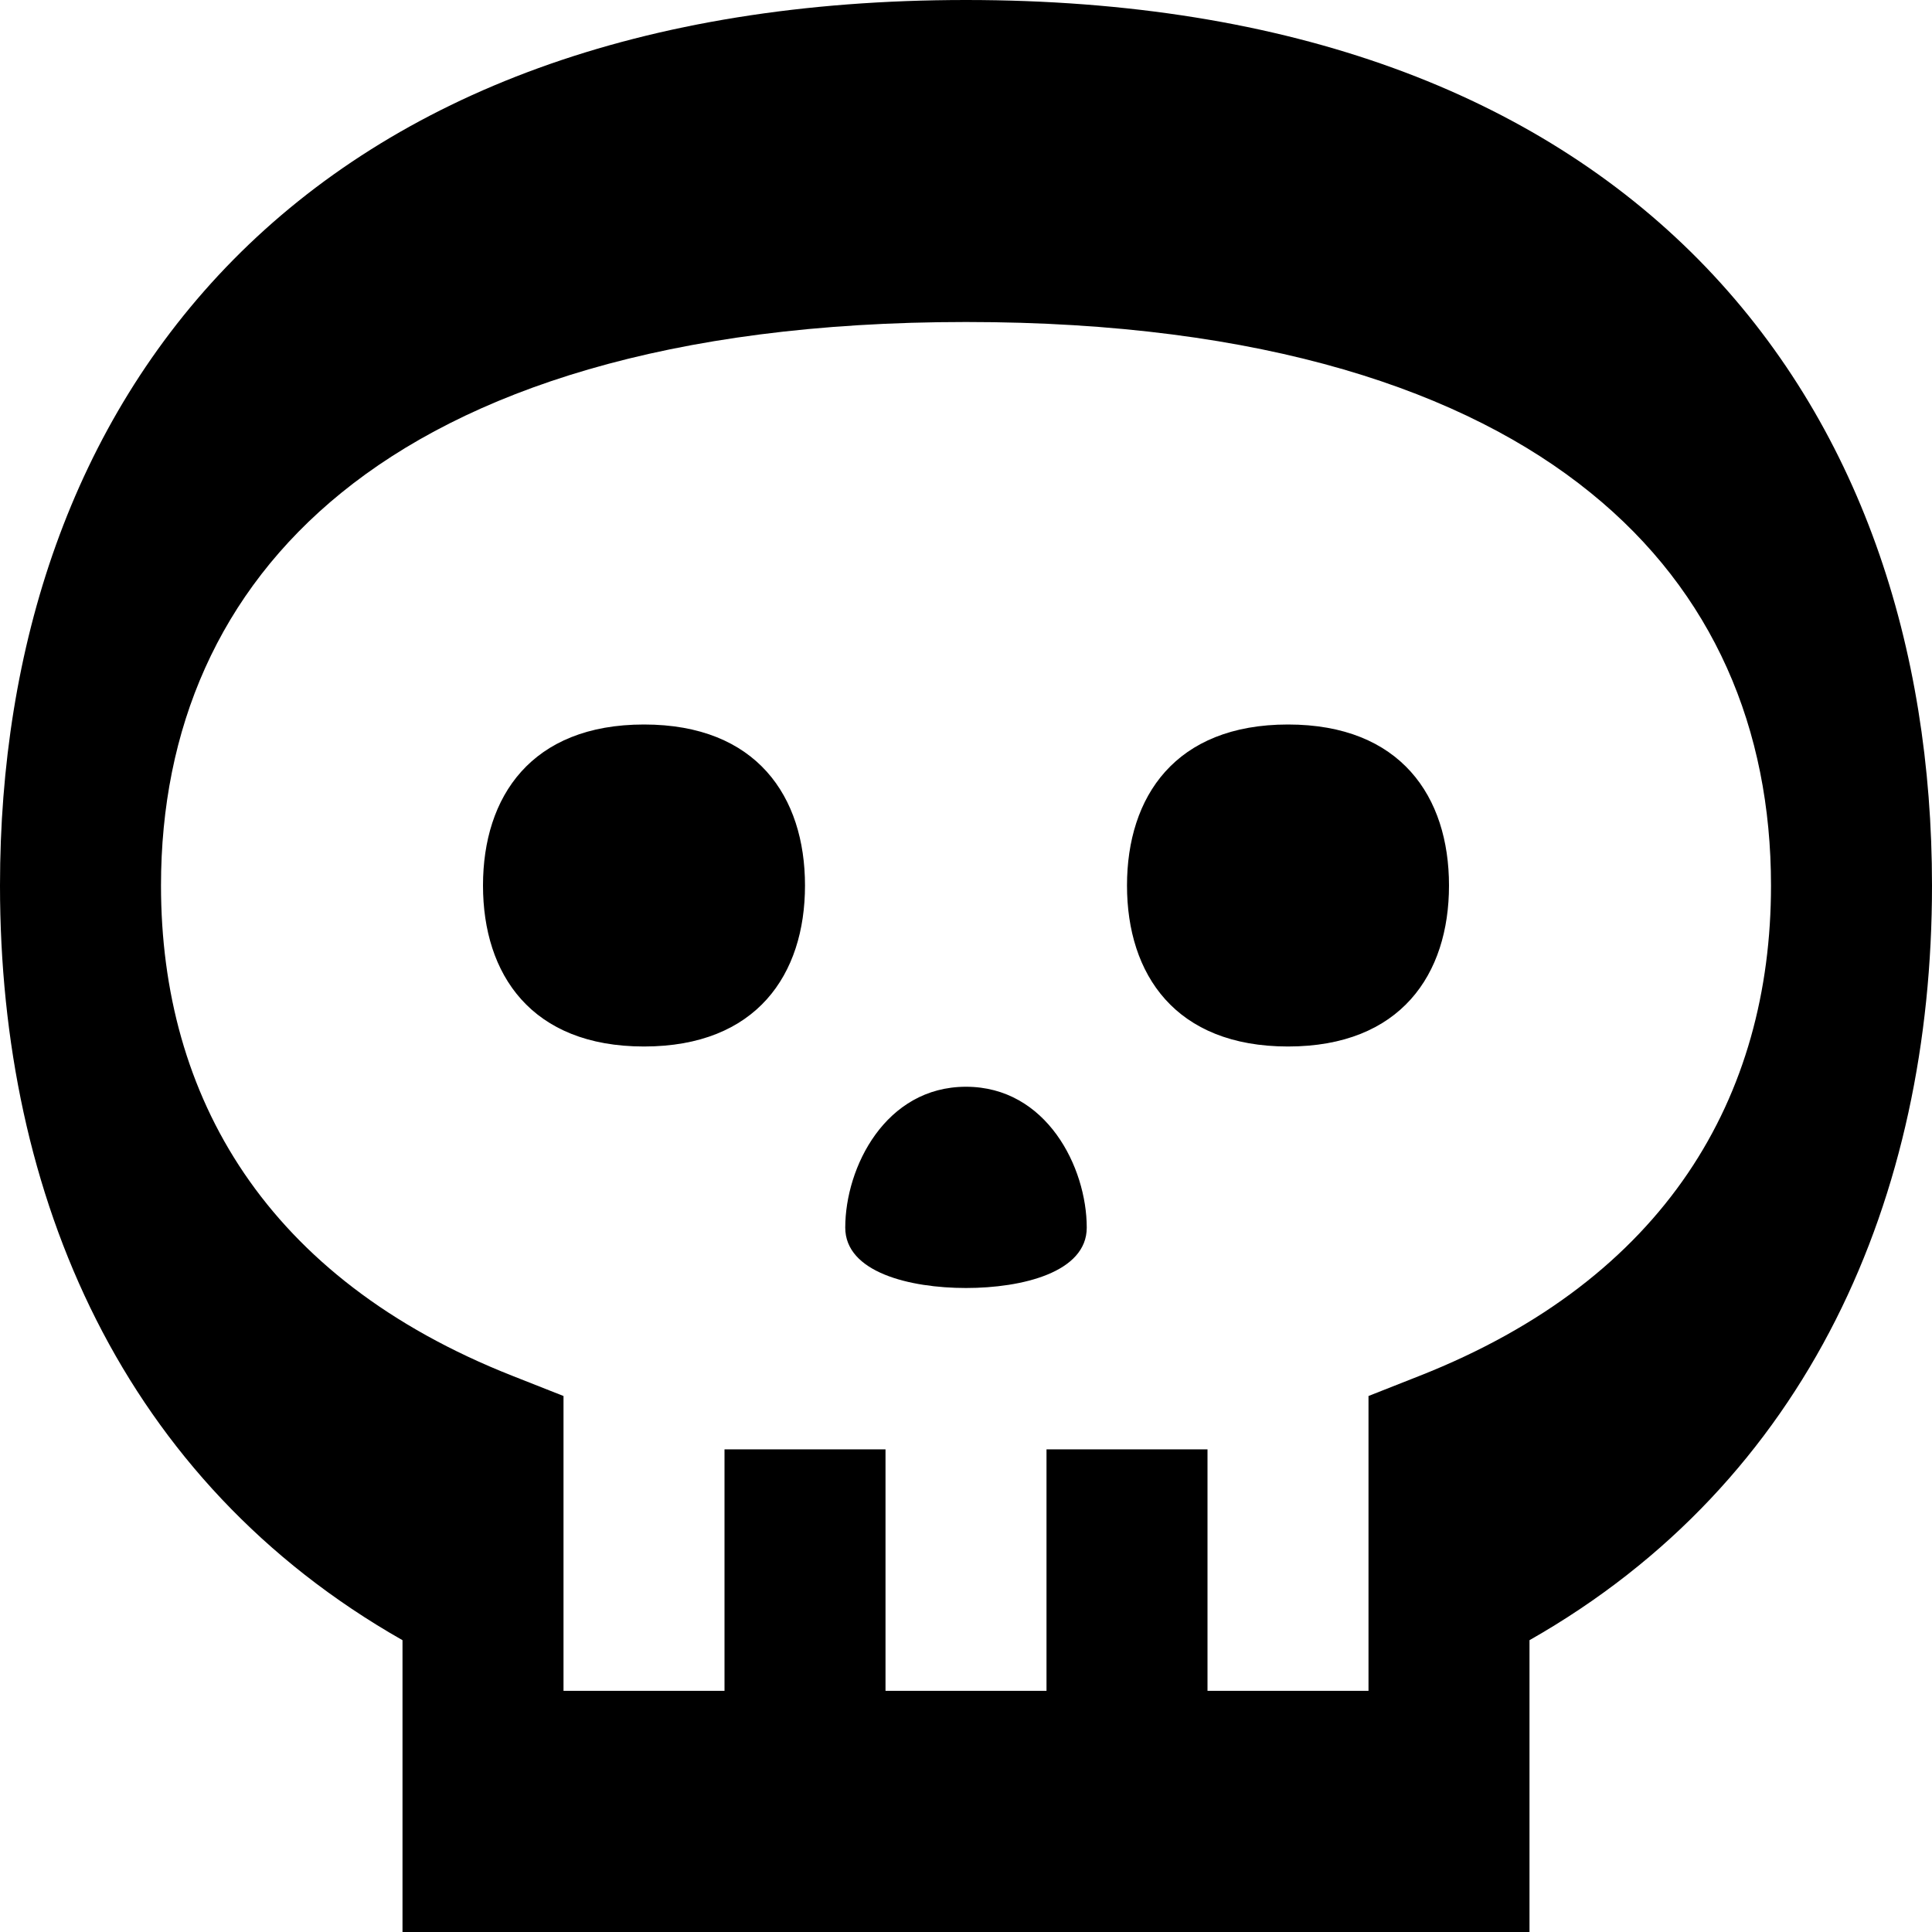 <svg xmlns="http://www.w3.org/2000/svg" viewBox="0 0 576 576"><!--! Font Awesome Pro 7.0.0 by @fontawesome - https://fontawesome.com License - https://fontawesome.com/license (Commercial License) Copyright 2025 Fonticons, Inc. --><path fill="currentColor" d="M69.6 77.4C21.3 126.4 0 193 0 264 0 356.8 36.6 441.6 120 489l0 87 336 0 0-87C539.4 441.6 576 356.8 576 264 576 193 554.7 126.4 506.4 77.4 457.9 28.3 385.1 0 288 0S118.1 28.3 69.6 77.4zm404.6 69.5c36.7 29.7 53.8 70.5 53.8 117.1 0 62.9-31.2 117.2-104.8 146.2l-15.2 6 0 87.9-48 0 0-72-48 0 0 72-48 0 0-72-48 0 0 72-48 0 0-87.9-15.2-6C79.2 381.2 48 326.9 48 264 48 217.4 65.2 176.6 101.8 146.9 139 116.7 199 96 288 96s149 20.7 186.2 50.9zM192 216c-33.6 0-48 21.5-48 48s14.4 48 48 48 48-21.5 48-48-14.4-48-48-48zm144 48c0 26.5 14.4 48 48 48s48-21.5 48-48-14.4-48-48-48-48 21.5-48 48zm-48 60c-24 0-36 24-36 42 0 13.3 19.2 18 36 18s36-4.7 36-18c0-18-12-42-36-42z"/></svg>